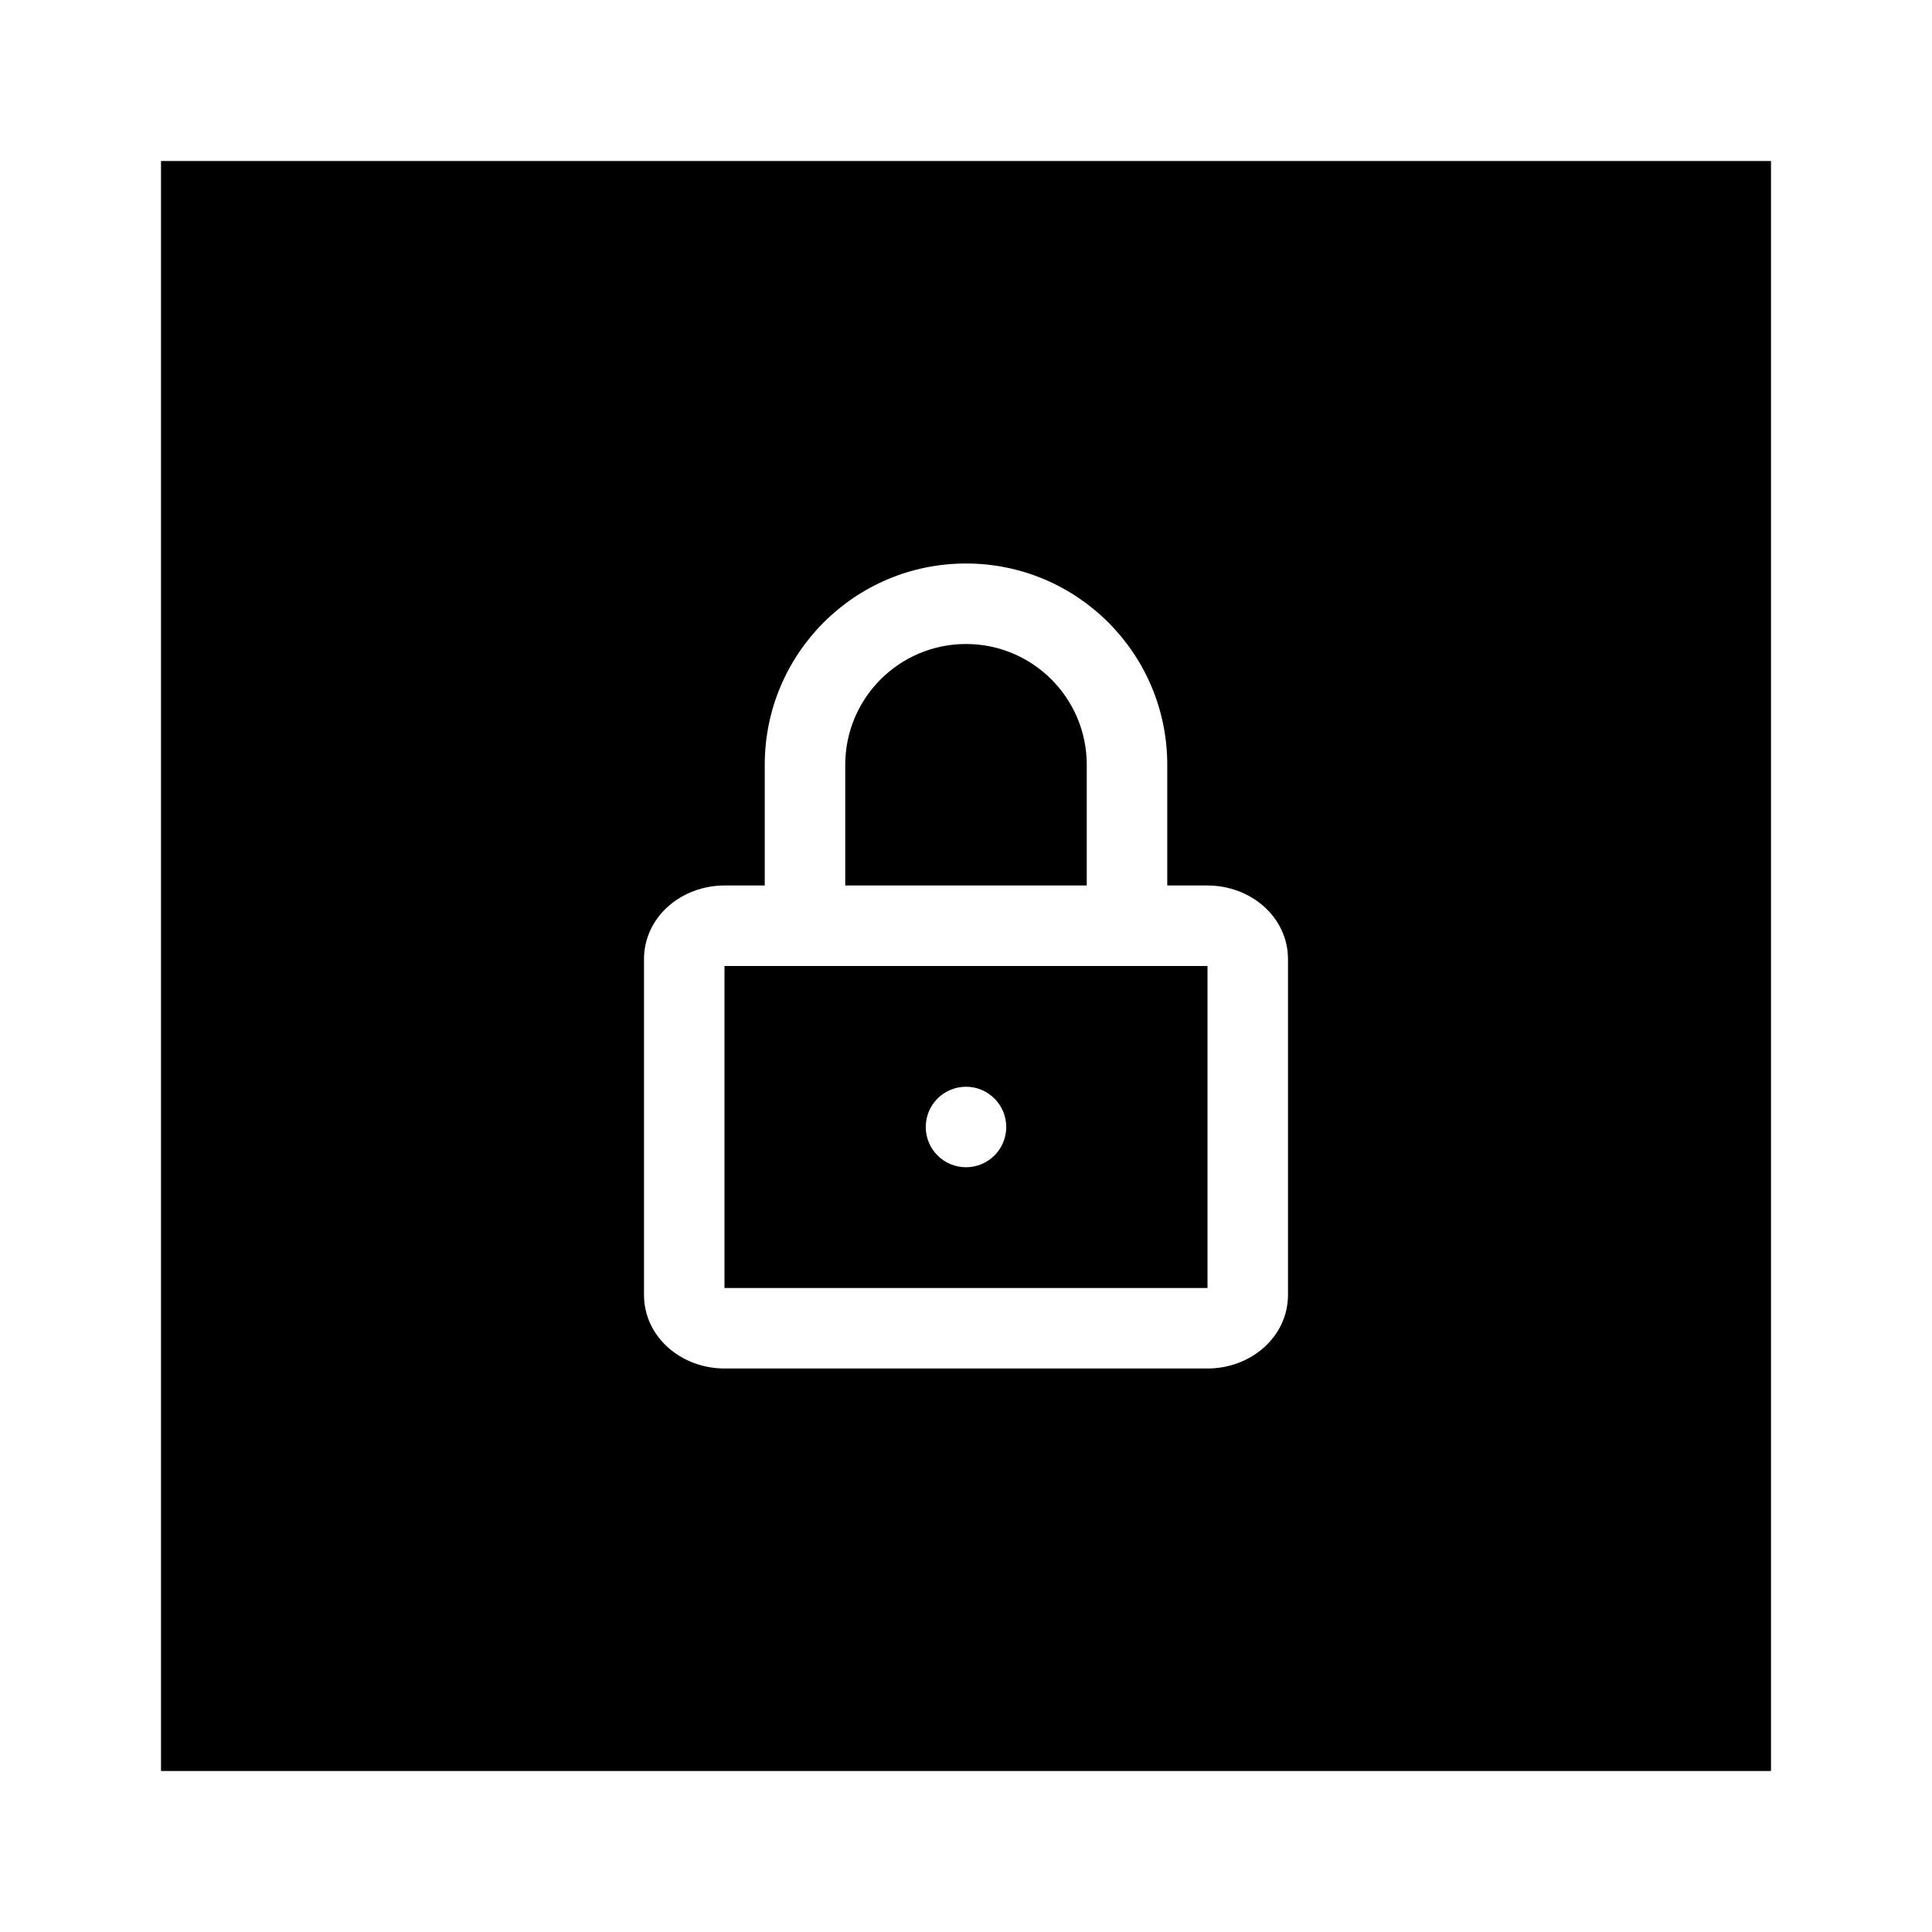 <?xml version="1.0" encoding="utf-8"?><!-- Скачано с сайта svg4.ru / Downloaded from svg4.ru -->
<svg width="800px" height="800px" viewBox="0 0 24 24" fill="none" xmlns="http://www.w3.org/2000/svg">
<path fill-rule="evenodd" clip-rule="evenodd" d="M2 2H22V22H2V2ZM9.5 11V9.5C9.5 8.119 10.619 7 12 7C13.381 7 14.5 8.119 14.5 9.5V11H15C15.534 11 16 11.388 16 11.917V16.083C16 16.612 15.534 17 15 17H9C8.466 17 8 16.612 8 16.083V11.917C8 11.388 8.466 11 9 11H9.5ZM13.5 11V9.5C13.5 8.672 12.828 8 12 8C11.172 8 10.5 8.672 10.5 9.5V11H13.5ZM9 12V16H15V12H9ZM12 14.5C12.276 14.5 12.5 14.276 12.5 14C12.5 13.724 12.276 13.5 12 13.5C11.724 13.5 11.5 13.724 11.5 14C11.5 14.276 11.724 14.5 12 14.5Z" fill="#000000"/>
</svg>